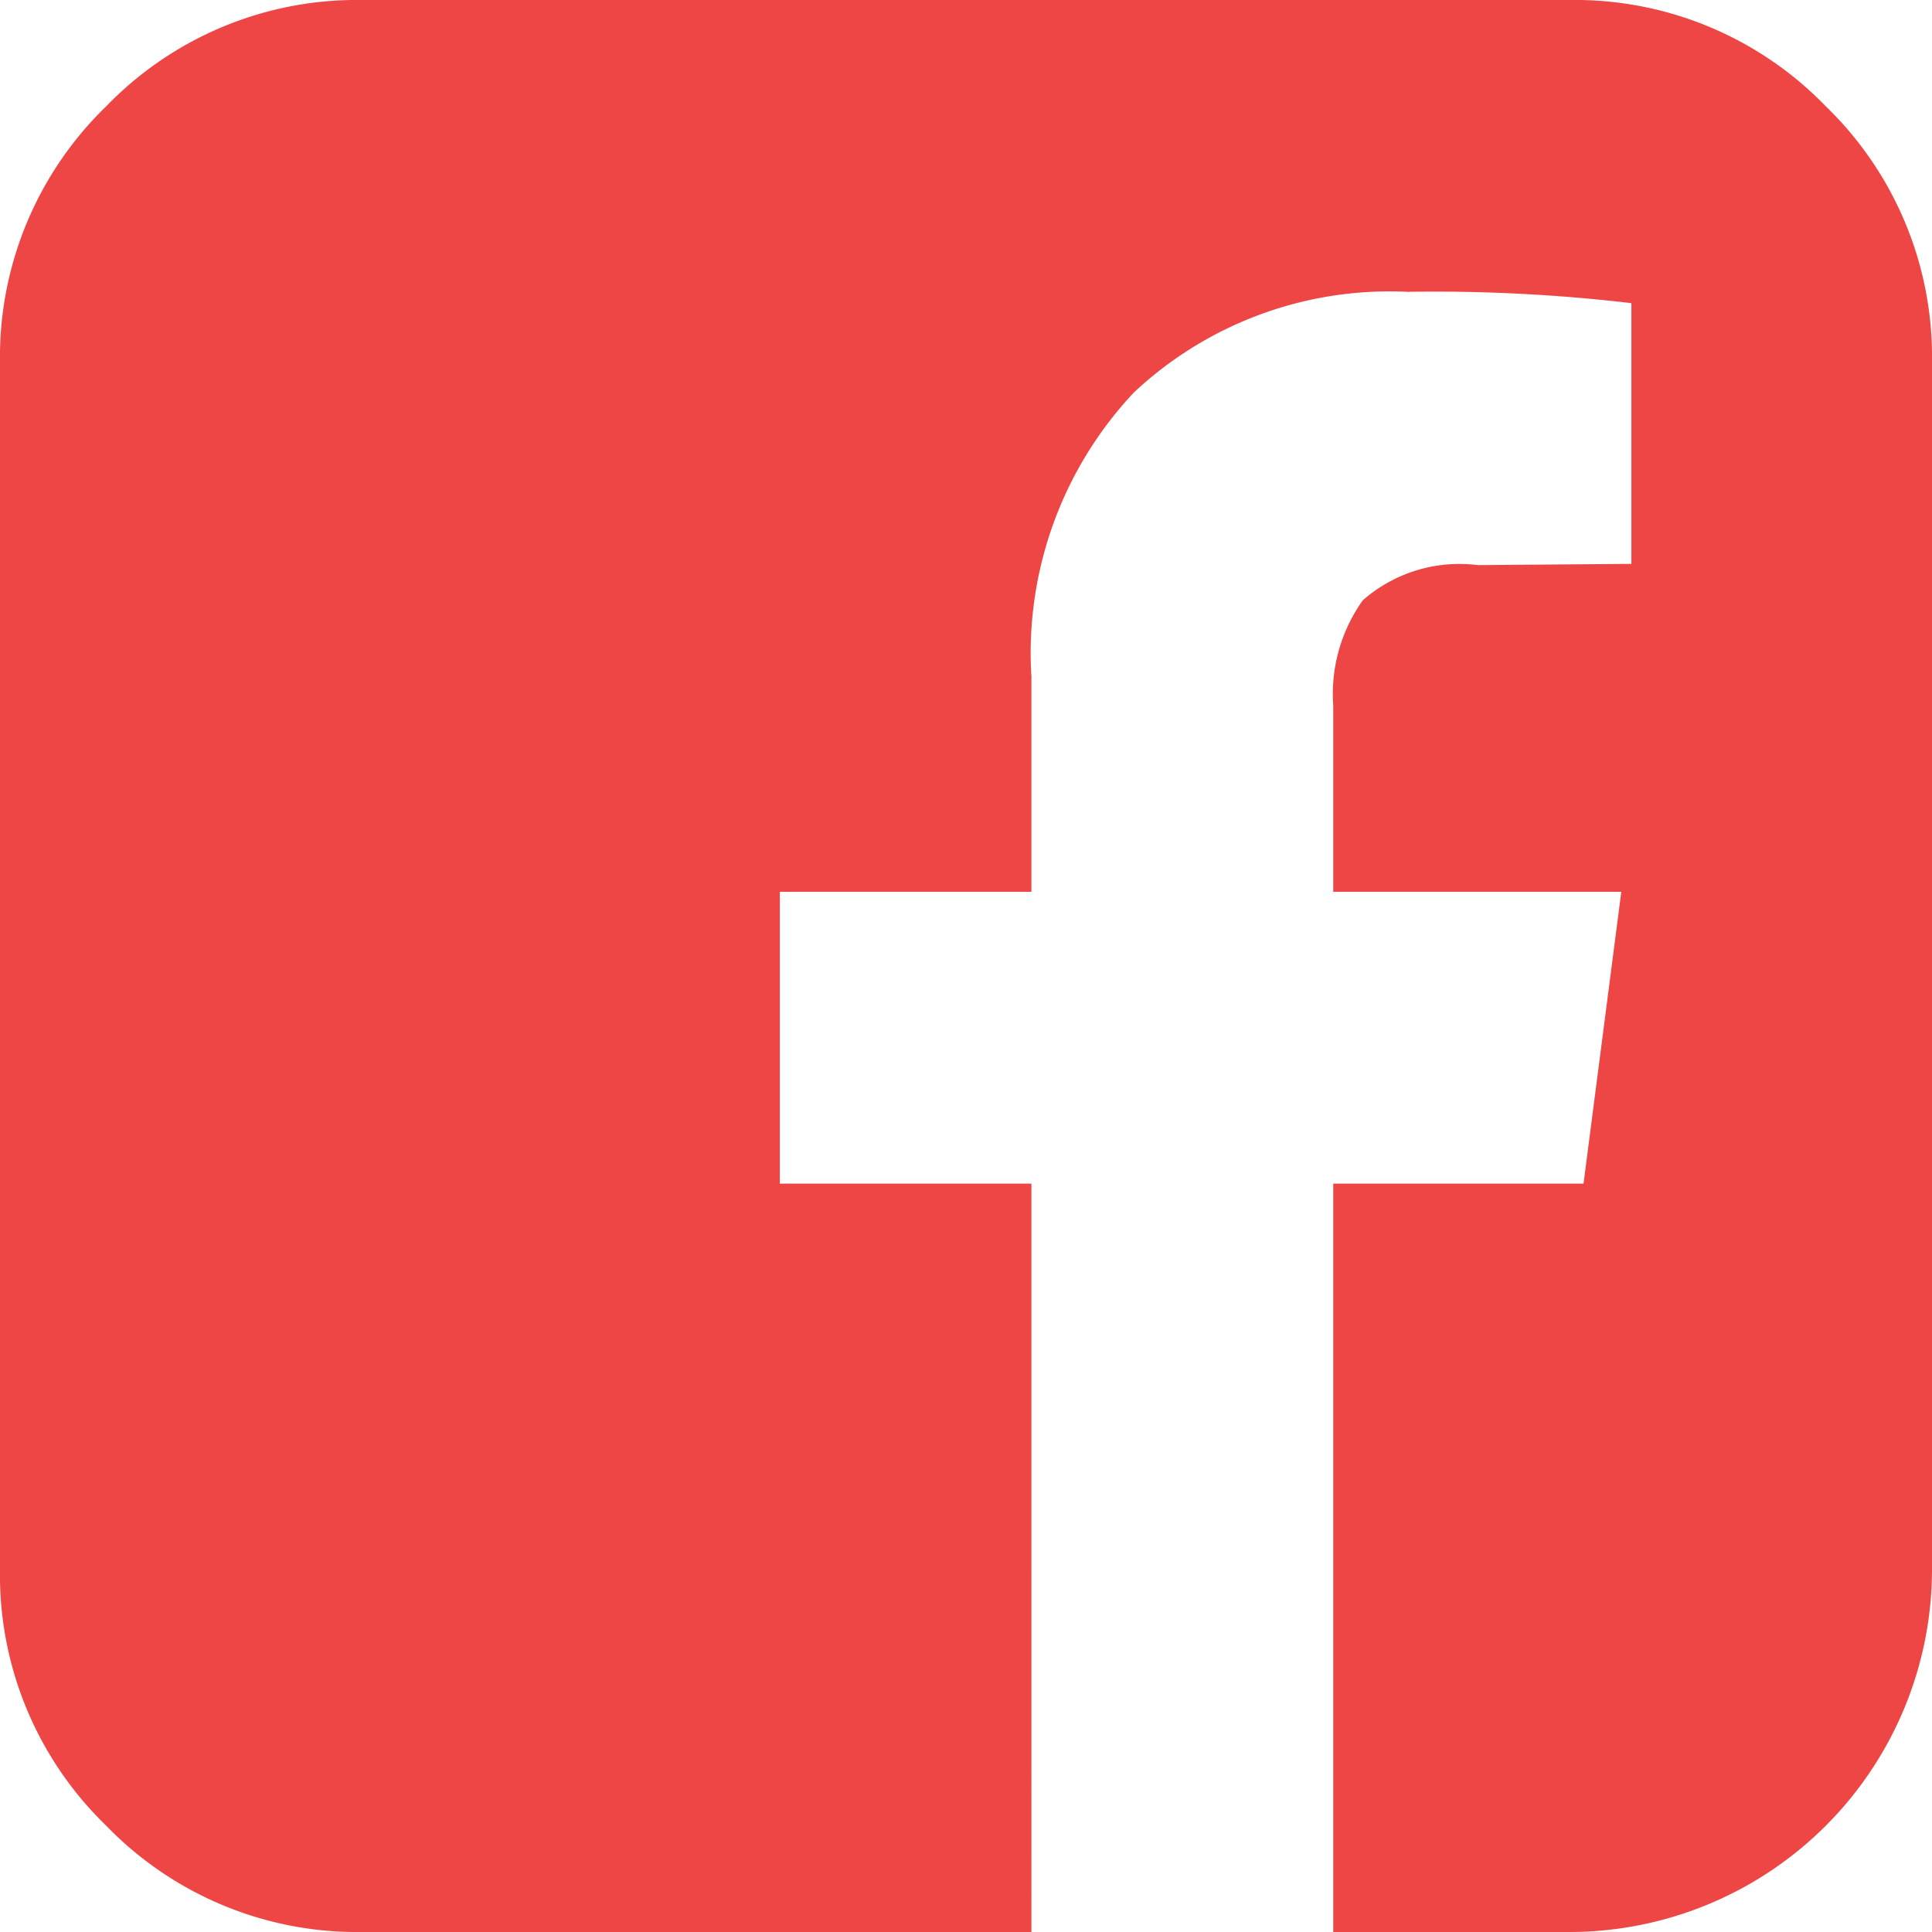 <svg xmlns="http://www.w3.org/2000/svg" width="22" height="22" viewBox="0 0 22 22">
  <path id="facebook-square" d="M17.875,0A3.974,3.974,0,0,1,20.79,1.21,3.97,3.97,0,0,1,22,4.125v13.75A4.131,4.131,0,0,1,17.875,22H15.182V13.478h2.85l.43-3.323h-3.28V8.035a1.835,1.835,0,0,1,.337-1.2,1.671,1.671,0,0,1,1.311-.4l1.747-.014V3.452a19.2,19.2,0,0,0-2.55-.129,4.255,4.255,0,0,0-3.115,1.146,4.331,4.331,0,0,0-1.167,3.237v2.449H8.88v3.323h2.865V22H4.125A3.974,3.974,0,0,1,1.21,20.79,3.97,3.97,0,0,1,0,17.875V4.125A3.974,3.974,0,0,1,1.21,1.21,3.97,3.97,0,0,1,4.125,0Z" fill="#ee4545"/>
</svg>
